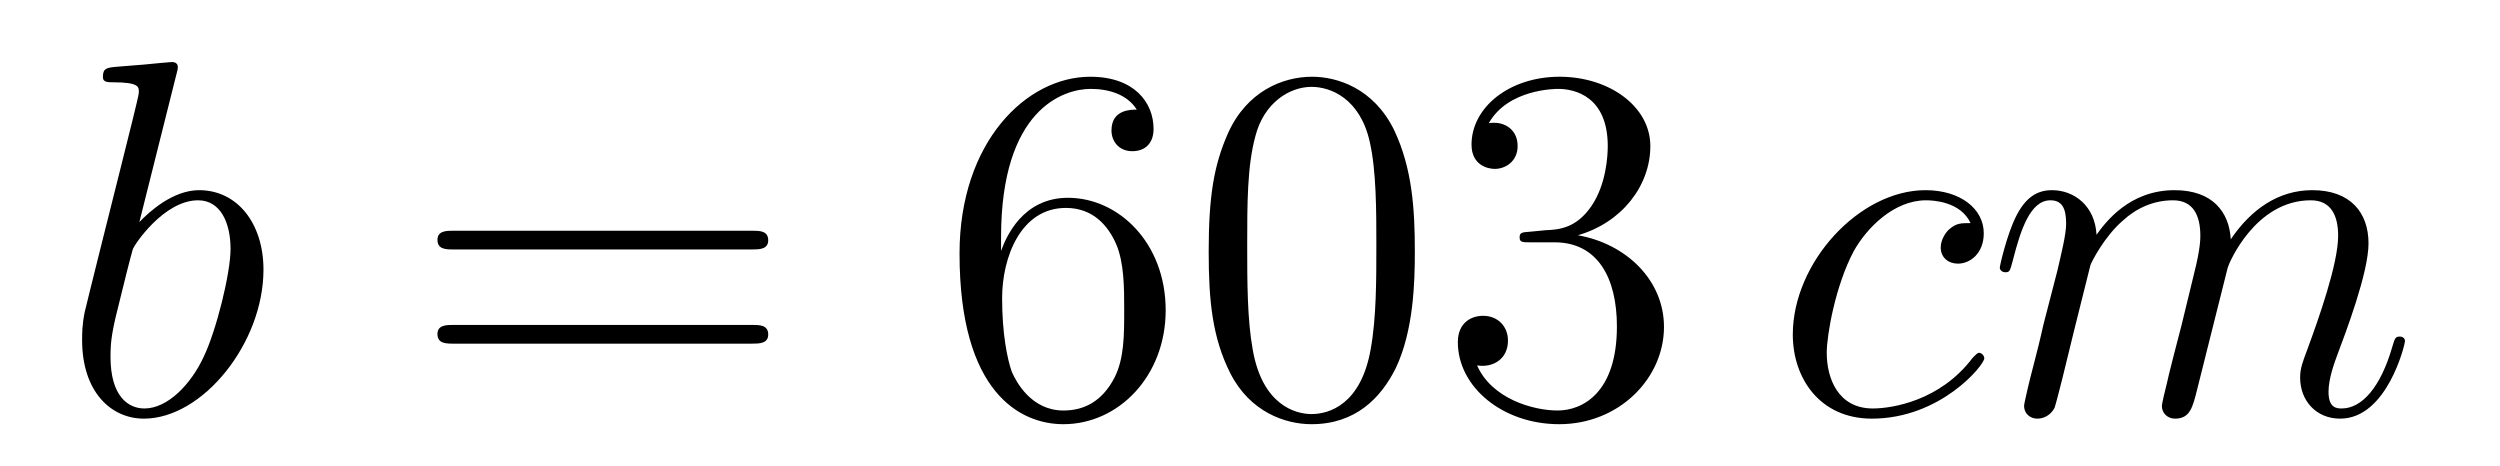 <?xml version='1.0'?>
<!-- This file was generated by dvisvgm 1.14.1 -->
<svg height='11pt' version='1.1' viewBox='0 -11 59 11' width='59pt' xmlns='http://www.w3.org/2000/svg' xmlns:xlink='http://www.w3.org/1999/xlink'>
<g id='page1'>
<g transform='matrix(1 0 0 1 -127 653)'>
<path d='M131.161 -662.237C131.173 -662.285 131.197 -662.357 131.197 -662.417C131.197 -662.536 131.078 -662.536 131.054 -662.536C131.042 -662.536 130.612 -662.5 130.396 -662.476C130.193 -662.464 130.014 -662.441 129.799 -662.428C129.512 -662.405 129.428 -662.393 129.428 -662.178C129.428 -662.058 129.548 -662.058 129.667 -662.058C130.277 -662.058 130.277 -661.95 130.277 -661.831C130.277 -661.747 130.181 -661.401 130.133 -661.185L129.847 -660.038C129.727 -659.56 129.046 -656.846 128.998 -656.631C128.938 -656.332 128.938 -656.129 128.938 -655.973C128.938 -654.754 129.619 -654.12 130.396 -654.12C131.783 -654.12 133.218 -655.902 133.218 -657.635C133.218 -658.735 132.596 -659.512 131.699 -659.512C131.078 -659.512 130.516 -658.998 130.289 -658.759L131.161 -662.237ZM130.408 -654.36C130.026 -654.36 129.608 -654.647 129.608 -655.579C129.608 -655.973 129.643 -656.2 129.858 -657.037C129.894 -657.193 130.086 -657.958 130.133 -658.113C130.157 -658.209 130.863 -659.273 131.675 -659.273C132.201 -659.273 132.441 -658.747 132.441 -658.125C132.441 -657.551 132.106 -656.2 131.807 -655.579C131.508 -654.933 130.958 -654.36 130.408 -654.36Z' fill-rule='evenodd'/>
<path d='M144.747 -658.113C144.914 -658.113 145.13 -658.113 145.13 -658.328C145.13 -658.555 144.926 -658.555 144.747 -658.555H137.706C137.539 -658.555 137.324 -658.555 137.324 -658.34C137.324 -658.113 137.527 -658.113 137.706 -658.113H144.747ZM144.747 -655.89C144.914 -655.89 145.13 -655.89 145.13 -656.105C145.13 -656.332 144.926 -656.332 144.747 -656.332H137.706C137.539 -656.332 137.324 -656.332 137.324 -656.117C137.324 -655.89 137.527 -655.89 137.706 -655.89H144.747Z' fill-rule='evenodd'/>
<path d='M150.625 -658.4C150.625 -661.424 152.096 -661.902 152.741 -661.902C153.172 -661.902 153.602 -661.771 153.829 -661.413C153.686 -661.413 153.231 -661.413 153.231 -660.922C153.231 -660.659 153.411 -660.432 153.722 -660.432C154.02 -660.432 154.224 -660.612 154.224 -660.958C154.224 -661.58 153.77 -662.189 152.73 -662.189C151.223 -662.189 149.645 -660.648 149.645 -658.017C149.645 -654.73 151.08 -653.989 152.096 -653.989C153.399 -653.989 154.51 -655.125 154.51 -656.679C154.51 -658.268 153.399 -659.332 152.204 -659.332C151.14 -659.332 150.745 -658.412 150.625 -658.077V-658.4ZM152.096 -654.312C151.343 -654.312 150.984 -654.981 150.876 -655.232C150.769 -655.543 150.65 -656.129 150.65 -656.966C150.65 -657.91 151.08 -659.093 152.156 -659.093C152.813 -659.093 153.16 -658.651 153.339 -658.245C153.531 -657.802 153.531 -657.205 153.531 -656.691C153.531 -656.081 153.531 -655.543 153.303 -655.089C153.004 -654.515 152.574 -654.312 152.096 -654.312ZM160.39 -658.065C160.39 -659.058 160.331 -660.026 159.9 -660.934C159.41 -661.927 158.549 -662.189 157.964 -662.189C157.27 -662.189 156.422 -661.843 155.979 -660.851C155.645 -660.097 155.525 -659.356 155.525 -658.065C155.525 -656.906 155.609 -656.033 156.039 -655.184C156.505 -654.276 157.33 -653.989 157.952 -653.989C158.992 -653.989 159.589 -654.611 159.936 -655.304C160.367 -656.2 160.39 -657.372 160.39 -658.065ZM157.952 -654.228C157.569 -654.228 156.792 -654.443 156.565 -655.746C156.434 -656.463 156.434 -657.372 156.434 -658.209C156.434 -659.189 156.434 -660.073 156.625 -660.779C156.828 -661.58 157.438 -661.95 157.952 -661.95C158.406 -661.95 159.099 -661.675 159.327 -660.648C159.482 -659.966 159.482 -659.022 159.482 -658.209C159.482 -657.408 159.482 -656.499 159.35 -655.77C159.123 -654.455 158.37 -654.228 157.952 -654.228ZM163.115 -658.532C162.911 -658.52 162.863 -658.507 162.863 -658.4C162.863 -658.281 162.923 -658.281 163.138 -658.281H163.688C164.704 -658.281 165.159 -657.444 165.159 -656.296C165.159 -654.73 164.346 -654.312 163.76 -654.312C163.186 -654.312 162.206 -654.587 161.859 -655.376C162.242 -655.316 162.588 -655.531 162.588 -655.961C162.588 -656.308 162.338 -656.547 162.003 -656.547C161.716 -656.547 161.405 -656.38 161.405 -655.926C161.405 -654.862 162.469 -653.989 163.796 -653.989C165.218 -653.989 166.27 -655.077 166.27 -656.284C166.27 -657.384 165.386 -658.245 164.238 -658.448C165.278 -658.747 165.948 -659.619 165.948 -660.552C165.948 -661.496 164.967 -662.189 163.808 -662.189C162.612 -662.189 161.728 -661.46 161.728 -660.588C161.728 -660.109 162.098 -660.014 162.278 -660.014C162.529 -660.014 162.816 -660.193 162.816 -660.552C162.816 -660.934 162.529 -661.102 162.266 -661.102C162.194 -661.102 162.17 -661.102 162.134 -661.09C162.588 -661.902 163.712 -661.902 163.772 -661.902C164.167 -661.902 164.943 -661.723 164.943 -660.552C164.943 -660.325 164.908 -659.655 164.561 -659.141C164.202 -658.615 163.796 -658.579 163.473 -658.567L163.115 -658.532Z' fill-rule='evenodd'/>
<path d='M173.506 -658.735C173.279 -658.735 173.171 -658.735 173.004 -658.591C172.932 -658.532 172.801 -658.352 172.801 -658.161C172.801 -657.922 172.98 -657.778 173.207 -657.778C173.494 -657.778 173.817 -658.017 173.817 -658.496C173.817 -659.069 173.267 -659.512 172.442 -659.512C170.876 -659.512 169.31 -657.802 169.31 -656.105C169.31 -655.065 169.956 -654.12 171.175 -654.12C172.801 -654.12 173.829 -655.387 173.829 -655.543C173.829 -655.615 173.757 -655.674 173.709 -655.674C173.673 -655.674 173.661 -655.662 173.554 -655.555C172.789 -654.539 171.653 -654.36 171.199 -654.36C170.374 -654.36 170.111 -655.077 170.111 -655.674C170.111 -656.093 170.314 -657.252 170.744 -658.065C171.055 -658.627 171.701 -659.273 172.454 -659.273C172.609 -659.273 173.267 -659.249 173.506 -658.735ZM176.334 -657.742C176.358 -657.814 176.657 -658.412 177.099 -658.794C177.41 -659.081 177.817 -659.273 178.283 -659.273C178.761 -659.273 178.928 -658.914 178.928 -658.436C178.928 -658.364 178.928 -658.125 178.785 -657.563L178.486 -656.332C178.391 -655.973 178.163 -655.089 178.139 -654.957C178.092 -654.778 178.02 -654.467 178.02 -654.419C178.02 -654.252 178.152 -654.12 178.331 -654.12C178.689 -654.12 178.749 -654.395 178.857 -654.826L179.574 -657.683C179.598 -657.778 180.219 -659.273 181.534 -659.273C182.012 -659.273 182.18 -658.914 182.18 -658.436C182.18 -657.767 181.714 -656.463 181.451 -655.746C181.343 -655.459 181.283 -655.304 181.283 -655.089C181.283 -654.551 181.654 -654.12 182.228 -654.12C183.339 -654.12 183.758 -655.878 183.758 -655.949C183.758 -656.009 183.71 -656.057 183.638 -656.057C183.531 -656.057 183.519 -656.021 183.459 -655.818C183.184 -654.862 182.742 -654.36 182.264 -654.36C182.144 -654.36 181.953 -654.372 181.953 -654.754C181.953 -655.065 182.096 -655.447 182.144 -655.579C182.359 -656.152 182.897 -657.563 182.897 -658.257C182.897 -658.974 182.479 -659.512 181.57 -659.512C180.769 -659.512 180.124 -659.058 179.646 -658.352C179.61 -658.998 179.215 -659.512 178.319 -659.512C177.255 -659.512 176.693 -658.759 176.478 -658.46C176.442 -659.141 175.952 -659.512 175.426 -659.512C175.079 -659.512 174.804 -659.344 174.577 -658.89C174.362 -658.46 174.195 -657.731 174.195 -657.683C174.195 -657.635 174.242 -657.575 174.326 -657.575C174.422 -657.575 174.434 -657.587 174.505 -657.862C174.685 -658.567 174.912 -659.273 175.39 -659.273C175.665 -659.273 175.761 -659.081 175.761 -658.723C175.761 -658.46 175.641 -657.993 175.557 -657.623L175.223 -656.332C175.175 -656.105 175.043 -655.567 174.984 -655.352C174.9 -655.041 174.768 -654.479 174.768 -654.419C174.768 -654.252 174.9 -654.12 175.079 -654.12C175.223 -654.12 175.39 -654.192 175.486 -654.372C175.51 -654.431 175.617 -654.85 175.677 -655.089L175.94 -656.165L176.334 -657.742Z' fill-rule='evenodd'/>
</g>
</g>
</svg>
